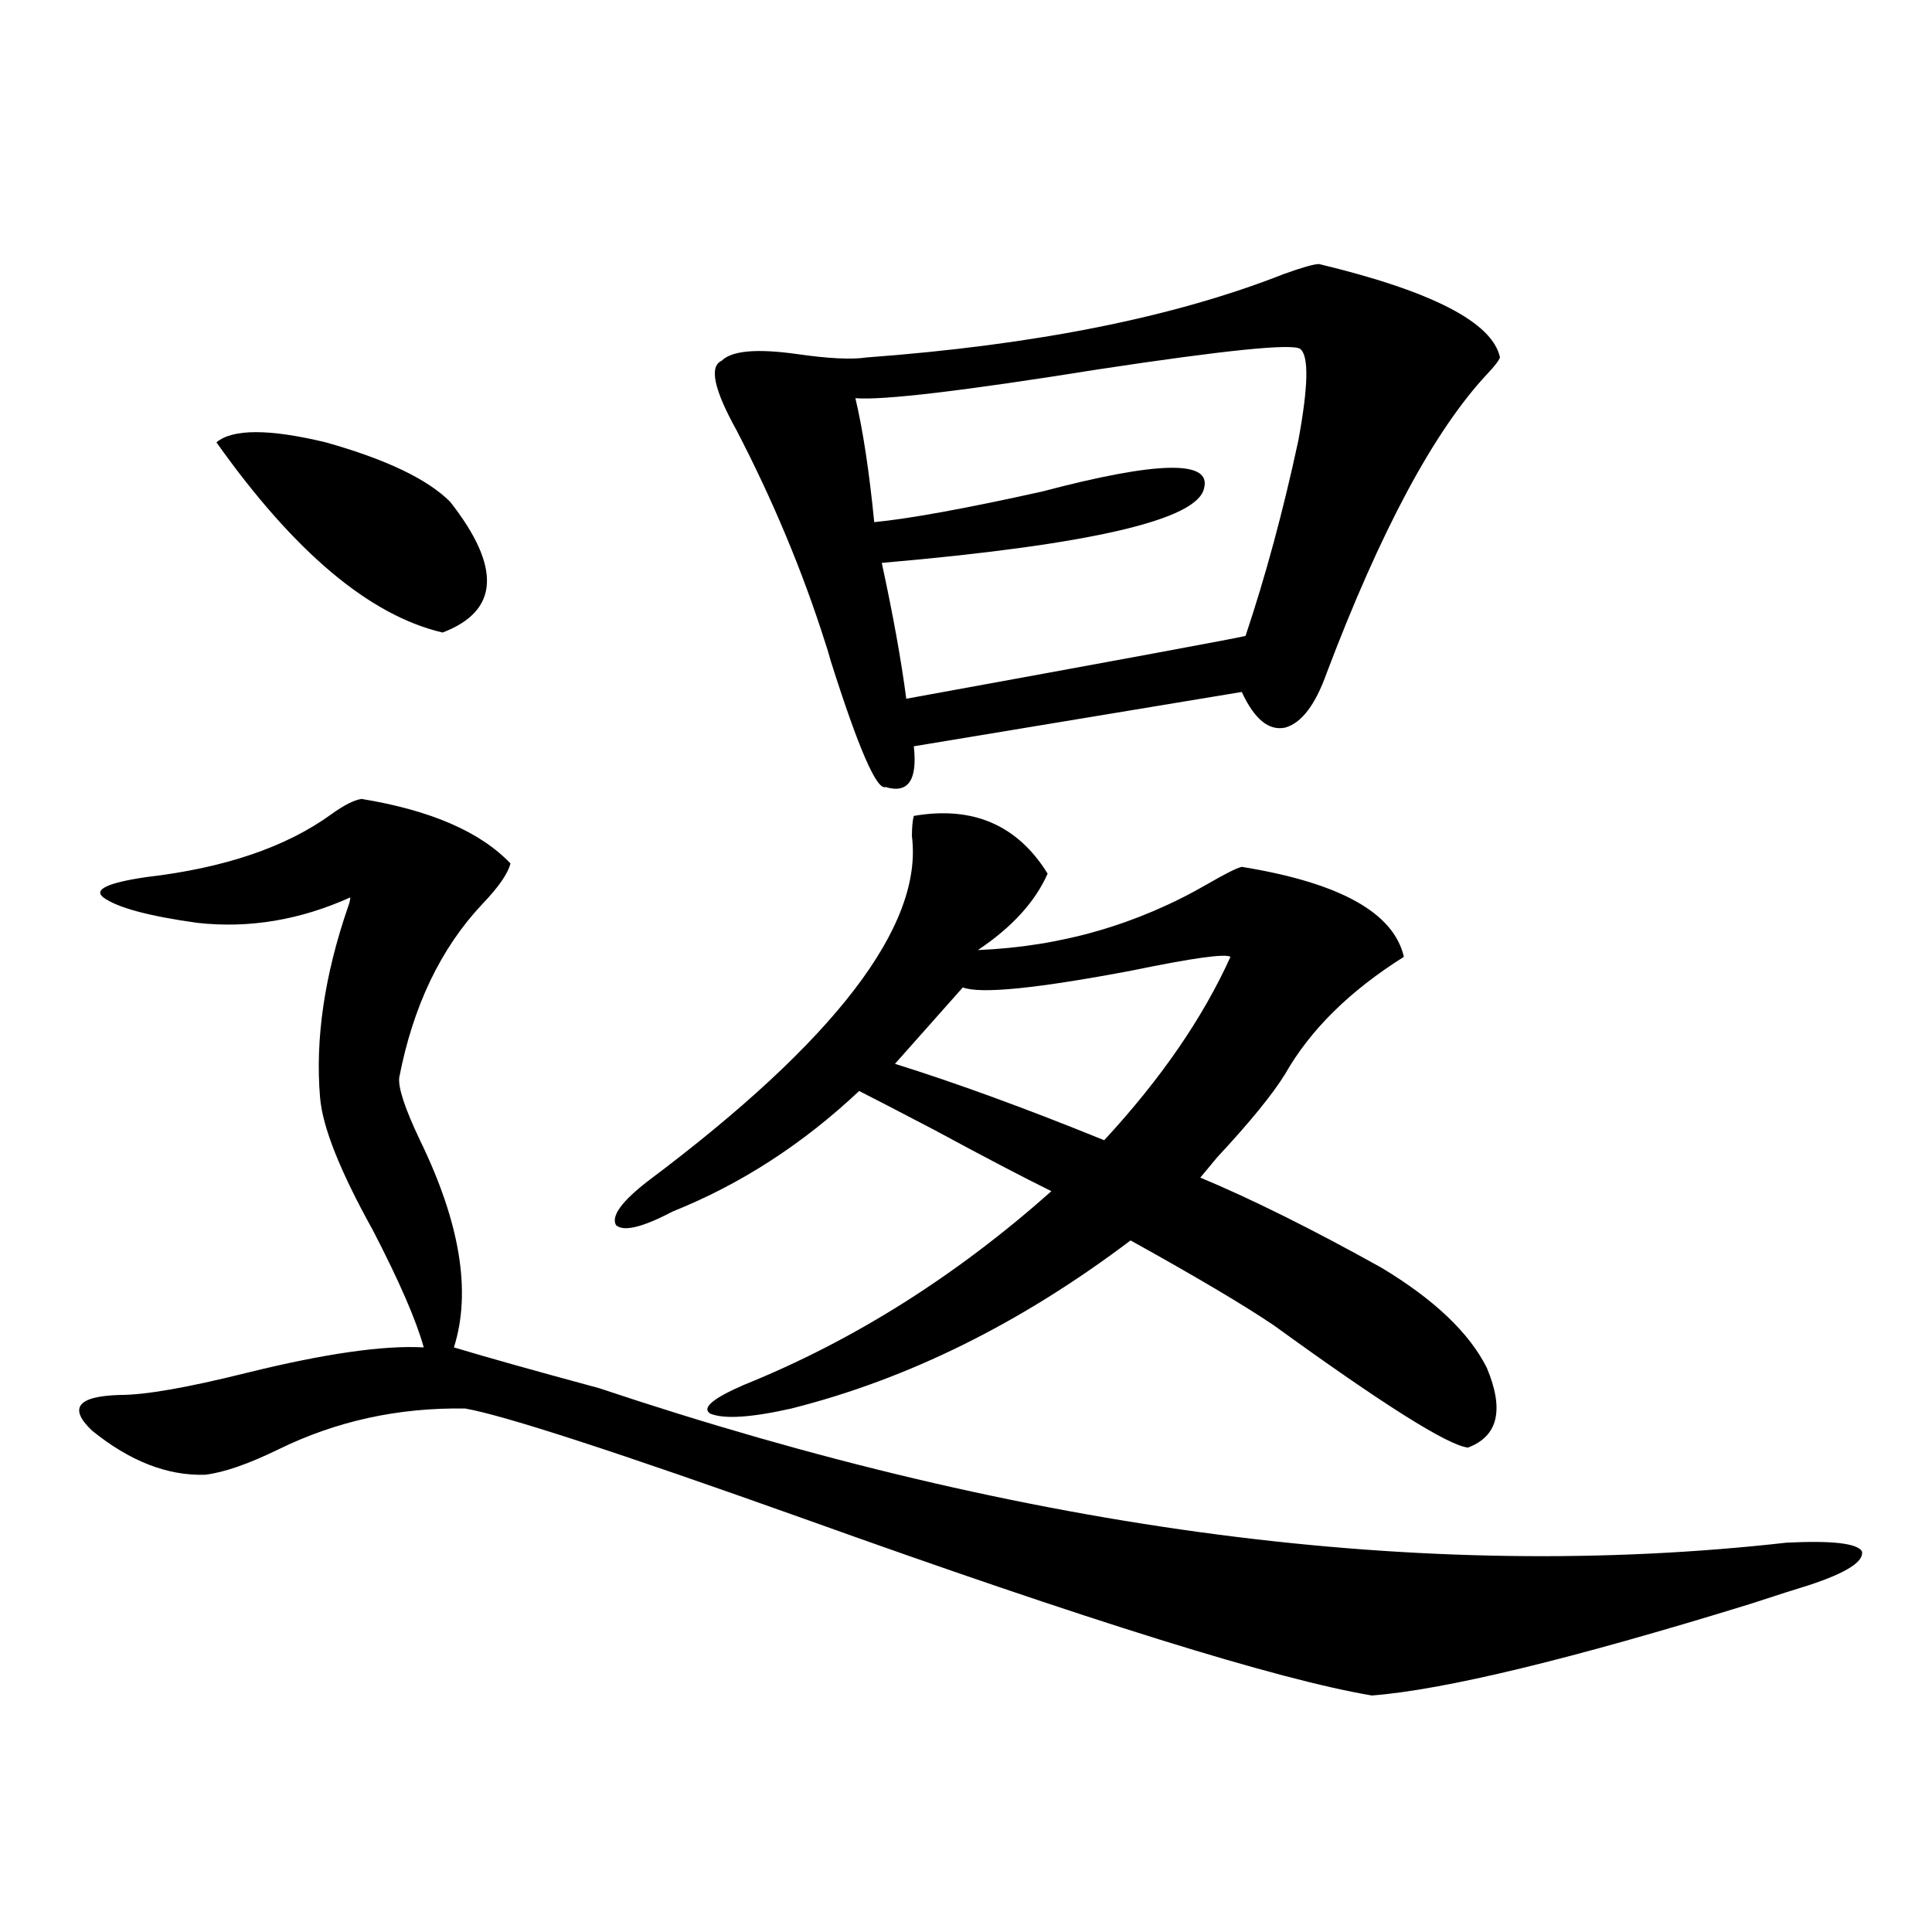 <?xml version="1.0" encoding="utf-8"?>
<!-- Generator: Adobe Illustrator 16.0.0, SVG Export Plug-In . SVG Version: 6.00 Build 0)  -->
<!DOCTYPE svg PUBLIC "-//W3C//DTD SVG 1.1//EN" "http://www.w3.org/Graphics/SVG/1.1/DTD/svg11.dtd">
<svg version="1.1" id="图层_1" xmlns="http://www.w3.org/2000/svg" xmlns:xlink="http://www.w3.org/1999/xlink" x="0px" y="0px"
	 width="1000px" height="1000px" viewBox="0 0 1000 1000" enable-background="new 0 0 1000 1000" xml:space="preserve">
<path d="M187.142,413.523c35.762,5.864,61.462,17.002,77.071,33.398c-1.311,5.273-6.188,12.305-14.634,21.094
	c-21.463,22.852-35.776,52.734-42.926,89.648c-0.655,5.273,2.927,16.123,10.731,32.52c20.808,42.778,26.661,78.525,17.561,107.227
	c17.561,5.273,42.591,12.305,75.12,21.094c222.434,74.419,427.307,101.074,614.619,79.98c23.414-1.167,36.417,0.303,39.023,4.395
	c1.296,5.273-7.805,11.138-27.316,17.578c-5.854,1.758-15.944,4.985-30.243,9.668c-93.016,28.702-158.38,44.522-196.093,47.461
	c-48.779-8.212-146.673-38.672-293.651-91.406c-96.918-34.565-155.453-53.613-175.605-57.129
	c-34.48-0.576-66.675,6.455-96.583,21.094c-15.609,7.622-28.292,12.017-38.048,13.184c-19.512,0.591-39.023-7.031-58.535-22.852
	c-12.362-11.714-7.484-17.866,14.634-18.457c13.003,0,34.786-3.804,65.364-11.426c40.319-9.956,70.883-14.351,91.705-13.184
	c-3.902-14.063-12.683-34.277-26.341-60.645c-16.92-30.459-26.021-53.311-27.316-68.555c-2.606-30.459,2.271-63.569,14.634-99.316
	c0.641-1.758,0.976-3.213,0.976-4.395c-26.021,11.729-52.361,16.123-79.022,13.184c-25.365-3.516-41.63-7.91-48.779-13.184
	c-5.213-4.092,2.271-7.607,22.438-10.547c40.319-4.683,72.193-15.518,95.607-32.52C178.026,416.751,183.239,414.114,187.142,413.523
	z M112.021,228.953c8.445-7.031,27.316-7.031,56.584,0c31.219,8.789,52.682,19.048,64.389,30.762
	c26.661,33.989,25.365,56.553-3.902,67.676C191.364,318.602,152.341,285.794,112.021,228.953z M472.988,422.313
	c30.563-5.273,53.657,4.697,69.267,29.883c-6.509,14.653-18.536,27.837-36.097,39.551c42.926-1.758,82.59-13.184,119.021-34.277
	c9.101-5.273,14.954-8.198,17.561-8.789c50.73,8.213,78.688,23.73,83.9,46.582c-27.972,17.578-48.459,37.793-61.462,60.645
	c-6.509,10.547-18.216,24.912-35.121,43.066c-3.902,4.697-6.829,8.213-8.78,10.547c26.661,11.138,57.88,26.67,93.656,46.582
	c27.316,16.411,45.518,33.701,54.633,51.855c9.101,21.685,5.854,35.459-9.756,41.309c-10.411-1.167-43.901-22.261-100.485-63.281
	c-15.609-10.547-40.334-25.186-74.145-43.945c-56.584,42.778-115.119,71.782-175.605,87.012c-20.822,4.697-34.801,5.576-41.95,2.637
	c-4.558-2.925,1.296-7.91,17.561-14.941c56.584-22.852,109.586-56.25,159.021-100.195c-14.313-7.031-34.48-17.578-60.486-31.641
	c-20.167-10.547-33.17-17.275-39.023-20.215c-29.268,27.549-61.462,48.34-96.583,62.402c-15.609,8.213-25.365,10.547-29.268,7.031
	c-2.606-4.683,2.927-12.305,16.585-22.852c96.903-72.646,142.436-132.124,136.582-178.418
	C472.013,428.177,472.333,424.661,472.988,422.313z M682.739,136.668c58.535,14.063,89.754,30.186,93.656,48.34
	c-0.655,1.758-2.927,4.697-6.829,8.789c-27.316,29.307-54.968,80.859-82.925,154.688c-5.854,16.411-13.018,25.791-21.463,28.125
	c-8.46,1.758-15.944-4.395-22.438-18.457l-169.752,28.125c1.951,17.578-2.927,24.609-14.634,21.094
	c-4.558,1.758-13.993-19.912-28.292-65.039c-1.311-4.683-2.286-7.91-2.927-9.668c-11.707-36.914-26.996-73.525-45.853-109.863
	c-11.707-21.094-14.313-33.096-7.805-36.035c5.198-5.273,18.201-6.44,39.023-3.516c16.25,2.349,28.292,2.939,36.097,1.758
	c87.147-6.44,159.021-20.791,215.604-43.066C673.959,138.426,680.133,136.668,682.739,136.668z M672.983,180.613
	c-3.902-2.925-38.703,0.591-104.388,10.547c-69.602,11.138-111.552,16.123-125.851,14.941c3.902,16.411,7.149,37.793,9.756,64.16
	c18.201-1.758,47.148-7.031,86.827-15.82c59.831-15.82,87.803-16.396,83.9-1.758c-3.262,16.411-58.87,29.307-166.825,38.672
	c5.854,26.958,10.076,50.4,12.683,70.313c112.513-20.503,171.048-31.338,175.605-32.52c10.396-31.05,19.512-64.736,27.316-101.074
	C677.206,199.949,677.526,184.129,672.983,180.613z M498.354,511.082c-2.606,2.939-6.509,7.334-11.707,13.184
	c-10.411,11.729-18.216,20.518-23.414,26.367c31.859,9.971,67.956,23.154,108.29,39.551c29.268-31.641,51.051-63.281,65.364-94.922
	c-2.606-1.758-19.512,0.591-50.73,7.031C536.722,511.673,507.454,514.598,498.354,511.082z"/>
</svg>
